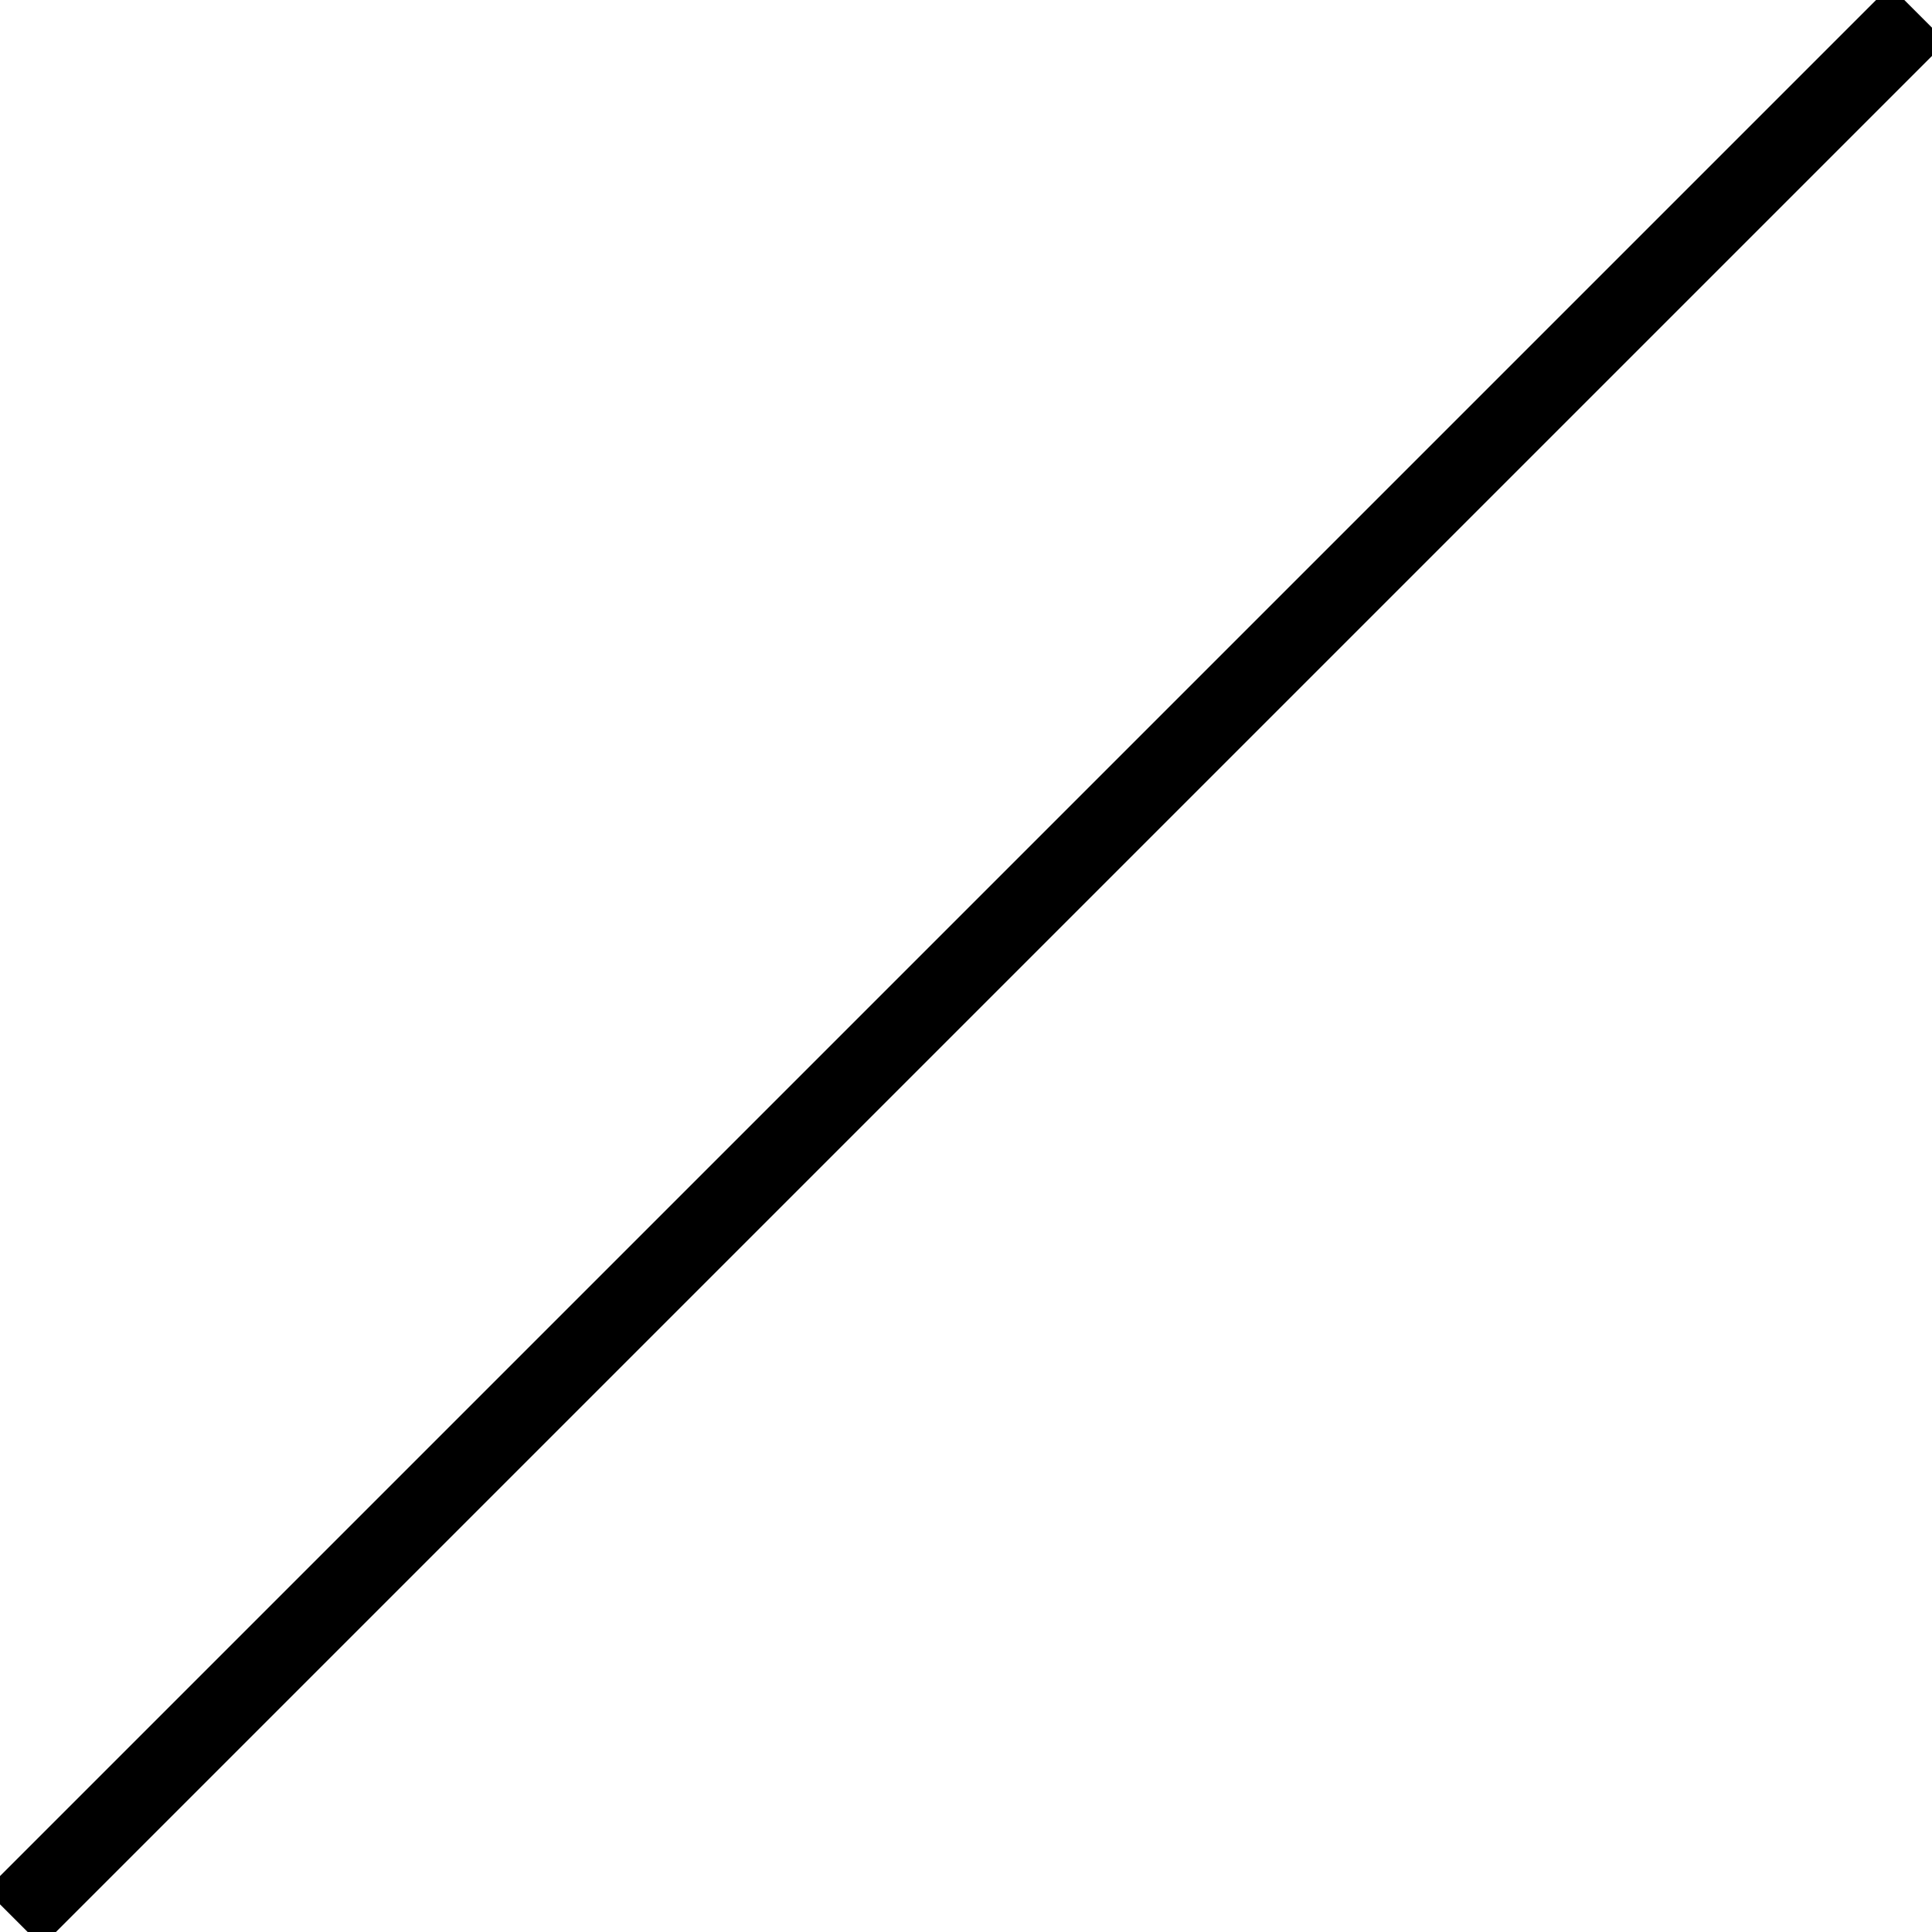 <svg xmlns="http://www.w3.org/2000/svg" style="width: 100%; vertical-align: middle; max-width: 100%;" viewBox="0 0 97.7 97.7" x="0px" y="0px" width="100%"><g>
	<polygon fill="transparent" points="91.3,91.3 6.3,91.3 91.3,6.3" />
	<line fill="transparent" stroke="#000000" stroke-miterlimit="10" stroke-width="4" x1="97" y1="0.7" x2="0.7" y2="97" />
</g></svg>